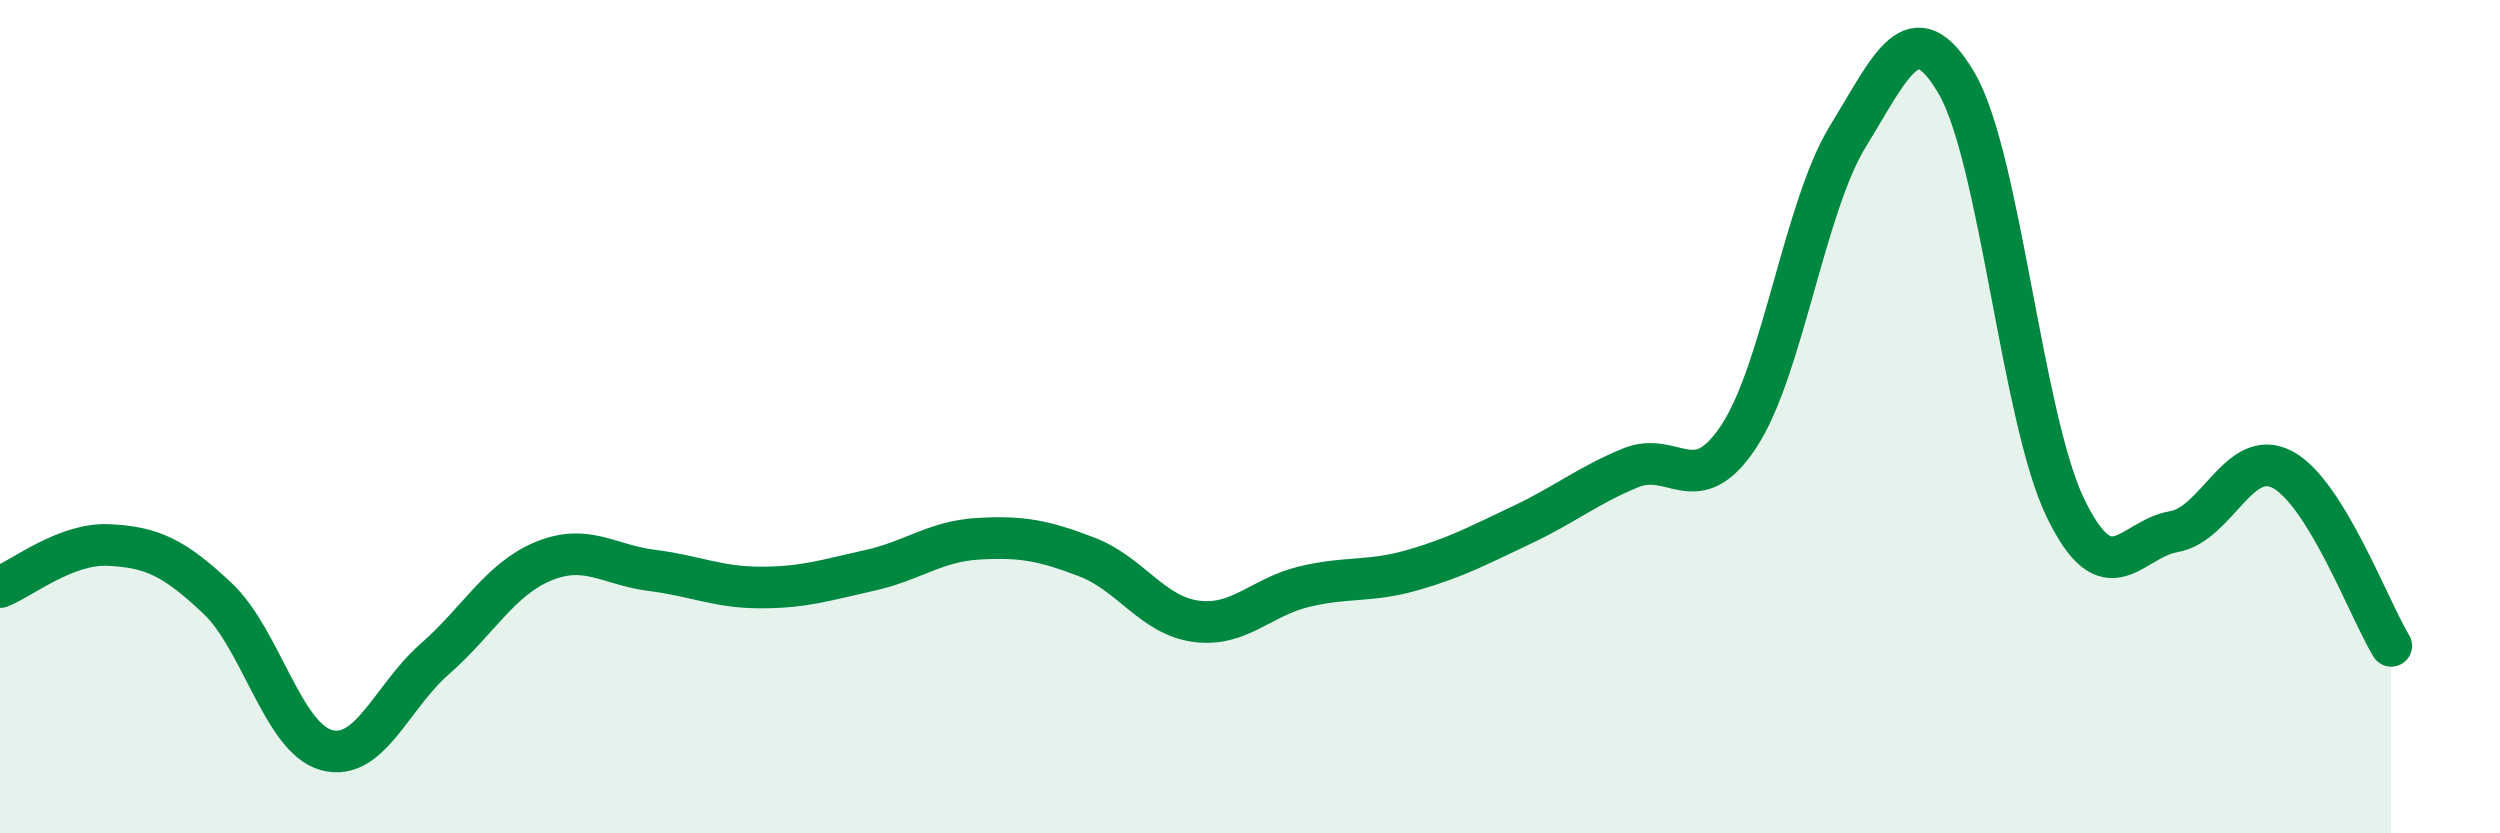 
    <svg width="60" height="20" viewBox="0 0 60 20" xmlns="http://www.w3.org/2000/svg">
      <path
        d="M 0,14.09 C 0.52,13.89 1.57,13.03 2.61,13.08 C 3.65,13.13 4.18,13.38 5.22,14.36 C 6.26,15.34 6.79,17.71 7.83,18 C 8.87,18.29 9.39,16.73 10.43,15.82 C 11.47,14.91 12,13.9 13.04,13.47 C 14.08,13.04 14.61,13.56 15.65,13.69 C 16.69,13.82 17.22,14.1 18.26,14.1 C 19.3,14.1 19.83,13.92 20.87,13.69 C 21.91,13.46 22.44,12.99 23.48,12.93 C 24.52,12.87 25.05,12.97 26.09,13.37 C 27.13,13.77 27.66,14.77 28.7,14.91 C 29.74,15.05 30.26,14.33 31.3,14.08 C 32.34,13.83 32.87,13.98 33.91,13.68 C 34.95,13.38 35.48,13.09 36.52,12.6 C 37.56,12.11 38.09,11.66 39.13,11.23 C 40.17,10.8 40.7,12.05 41.74,10.46 C 42.78,8.87 43.31,4.96 44.35,3.27 C 45.39,1.58 45.92,0.22 46.96,2 C 48,3.78 48.53,10.04 49.57,12.19 C 50.61,14.34 51.13,12.94 52.17,12.76 C 53.21,12.58 53.74,10.72 54.78,11.27 C 55.82,11.82 56.87,14.65 57.39,15.5L57.39 20L0 20Z"
        fill="#008740"
        opacity="0.1"
        stroke-linecap="round"
        stroke-linejoin="round"
      />
      <path
        d="M 0,14.09 C 0.52,13.89 1.57,13.03 2.61,13.08 C 3.65,13.13 4.18,13.38 5.22,14.36 C 6.26,15.34 6.79,17.71 7.83,18 C 8.87,18.29 9.39,16.73 10.43,15.82 C 11.47,14.91 12,13.9 13.04,13.47 C 14.08,13.04 14.61,13.56 15.65,13.69 C 16.69,13.82 17.22,14.1 18.26,14.1 C 19.3,14.1 19.83,13.92 20.87,13.69 C 21.91,13.46 22.44,12.99 23.48,12.93 C 24.52,12.87 25.05,12.97 26.09,13.37 C 27.13,13.77 27.66,14.77 28.7,14.91 C 29.74,15.05 30.26,14.33 31.3,14.08 C 32.34,13.83 32.87,13.98 33.91,13.68 C 34.95,13.38 35.48,13.09 36.52,12.6 C 37.56,12.11 38.09,11.66 39.13,11.23 C 40.17,10.8 40.7,12.05 41.74,10.46 C 42.78,8.87 43.31,4.96 44.35,3.27 C 45.39,1.58 45.92,0.22 46.96,2 C 48,3.78 48.53,10.04 49.57,12.19 C 50.61,14.34 51.13,12.94 52.17,12.76 C 53.21,12.58 53.74,10.72 54.78,11.27 C 55.82,11.82 56.87,14.65 57.39,15.5"
        stroke="#008740"
        stroke-width="1"
        fill="none"
        stroke-linecap="round"
        stroke-linejoin="round"
      />
    </svg>
  